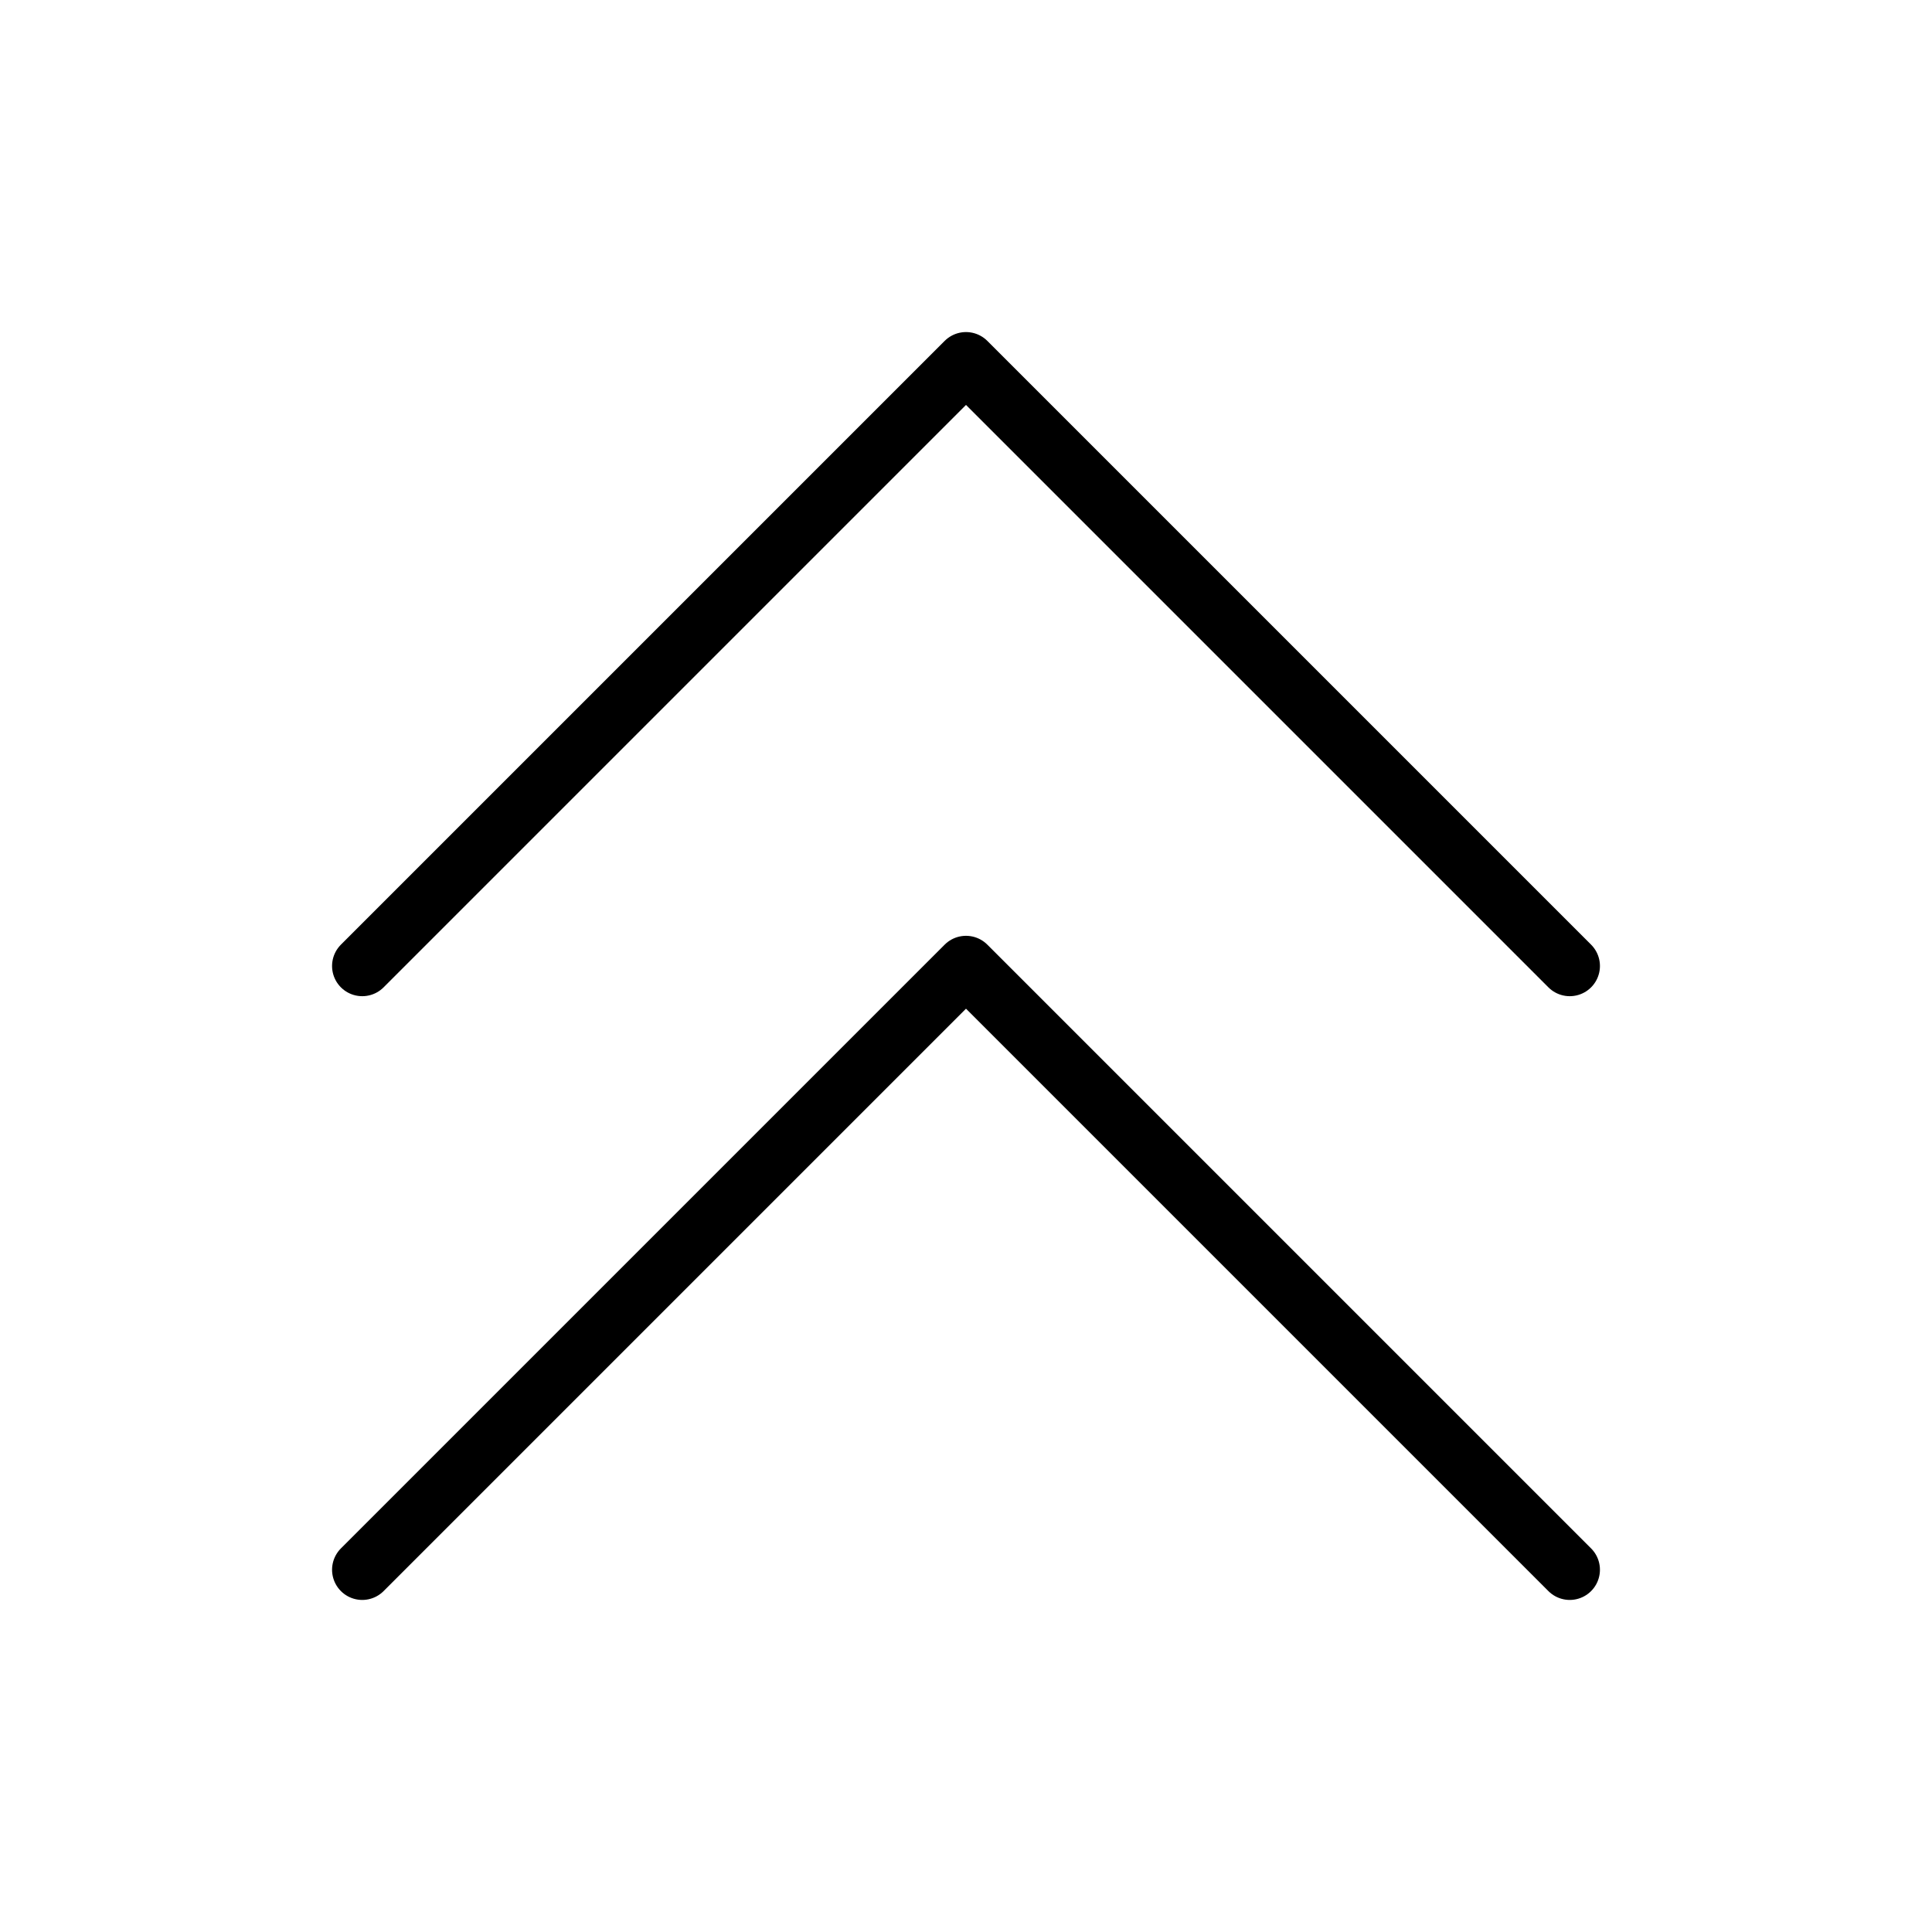 <svg xmlns="http://www.w3.org/2000/svg" viewBox="0 0 256 256"><rect width="256" height="256" fill="none"/><polyline points="48 208 128 128 208 208" fill="none" stroke="currentColor" stroke-linecap="round" stroke-linejoin="round" stroke-width="8"/><polyline points="48 128 128 48 208 128" fill="none" stroke="currentColor" stroke-linecap="round" stroke-linejoin="round" stroke-width="8"/></svg>